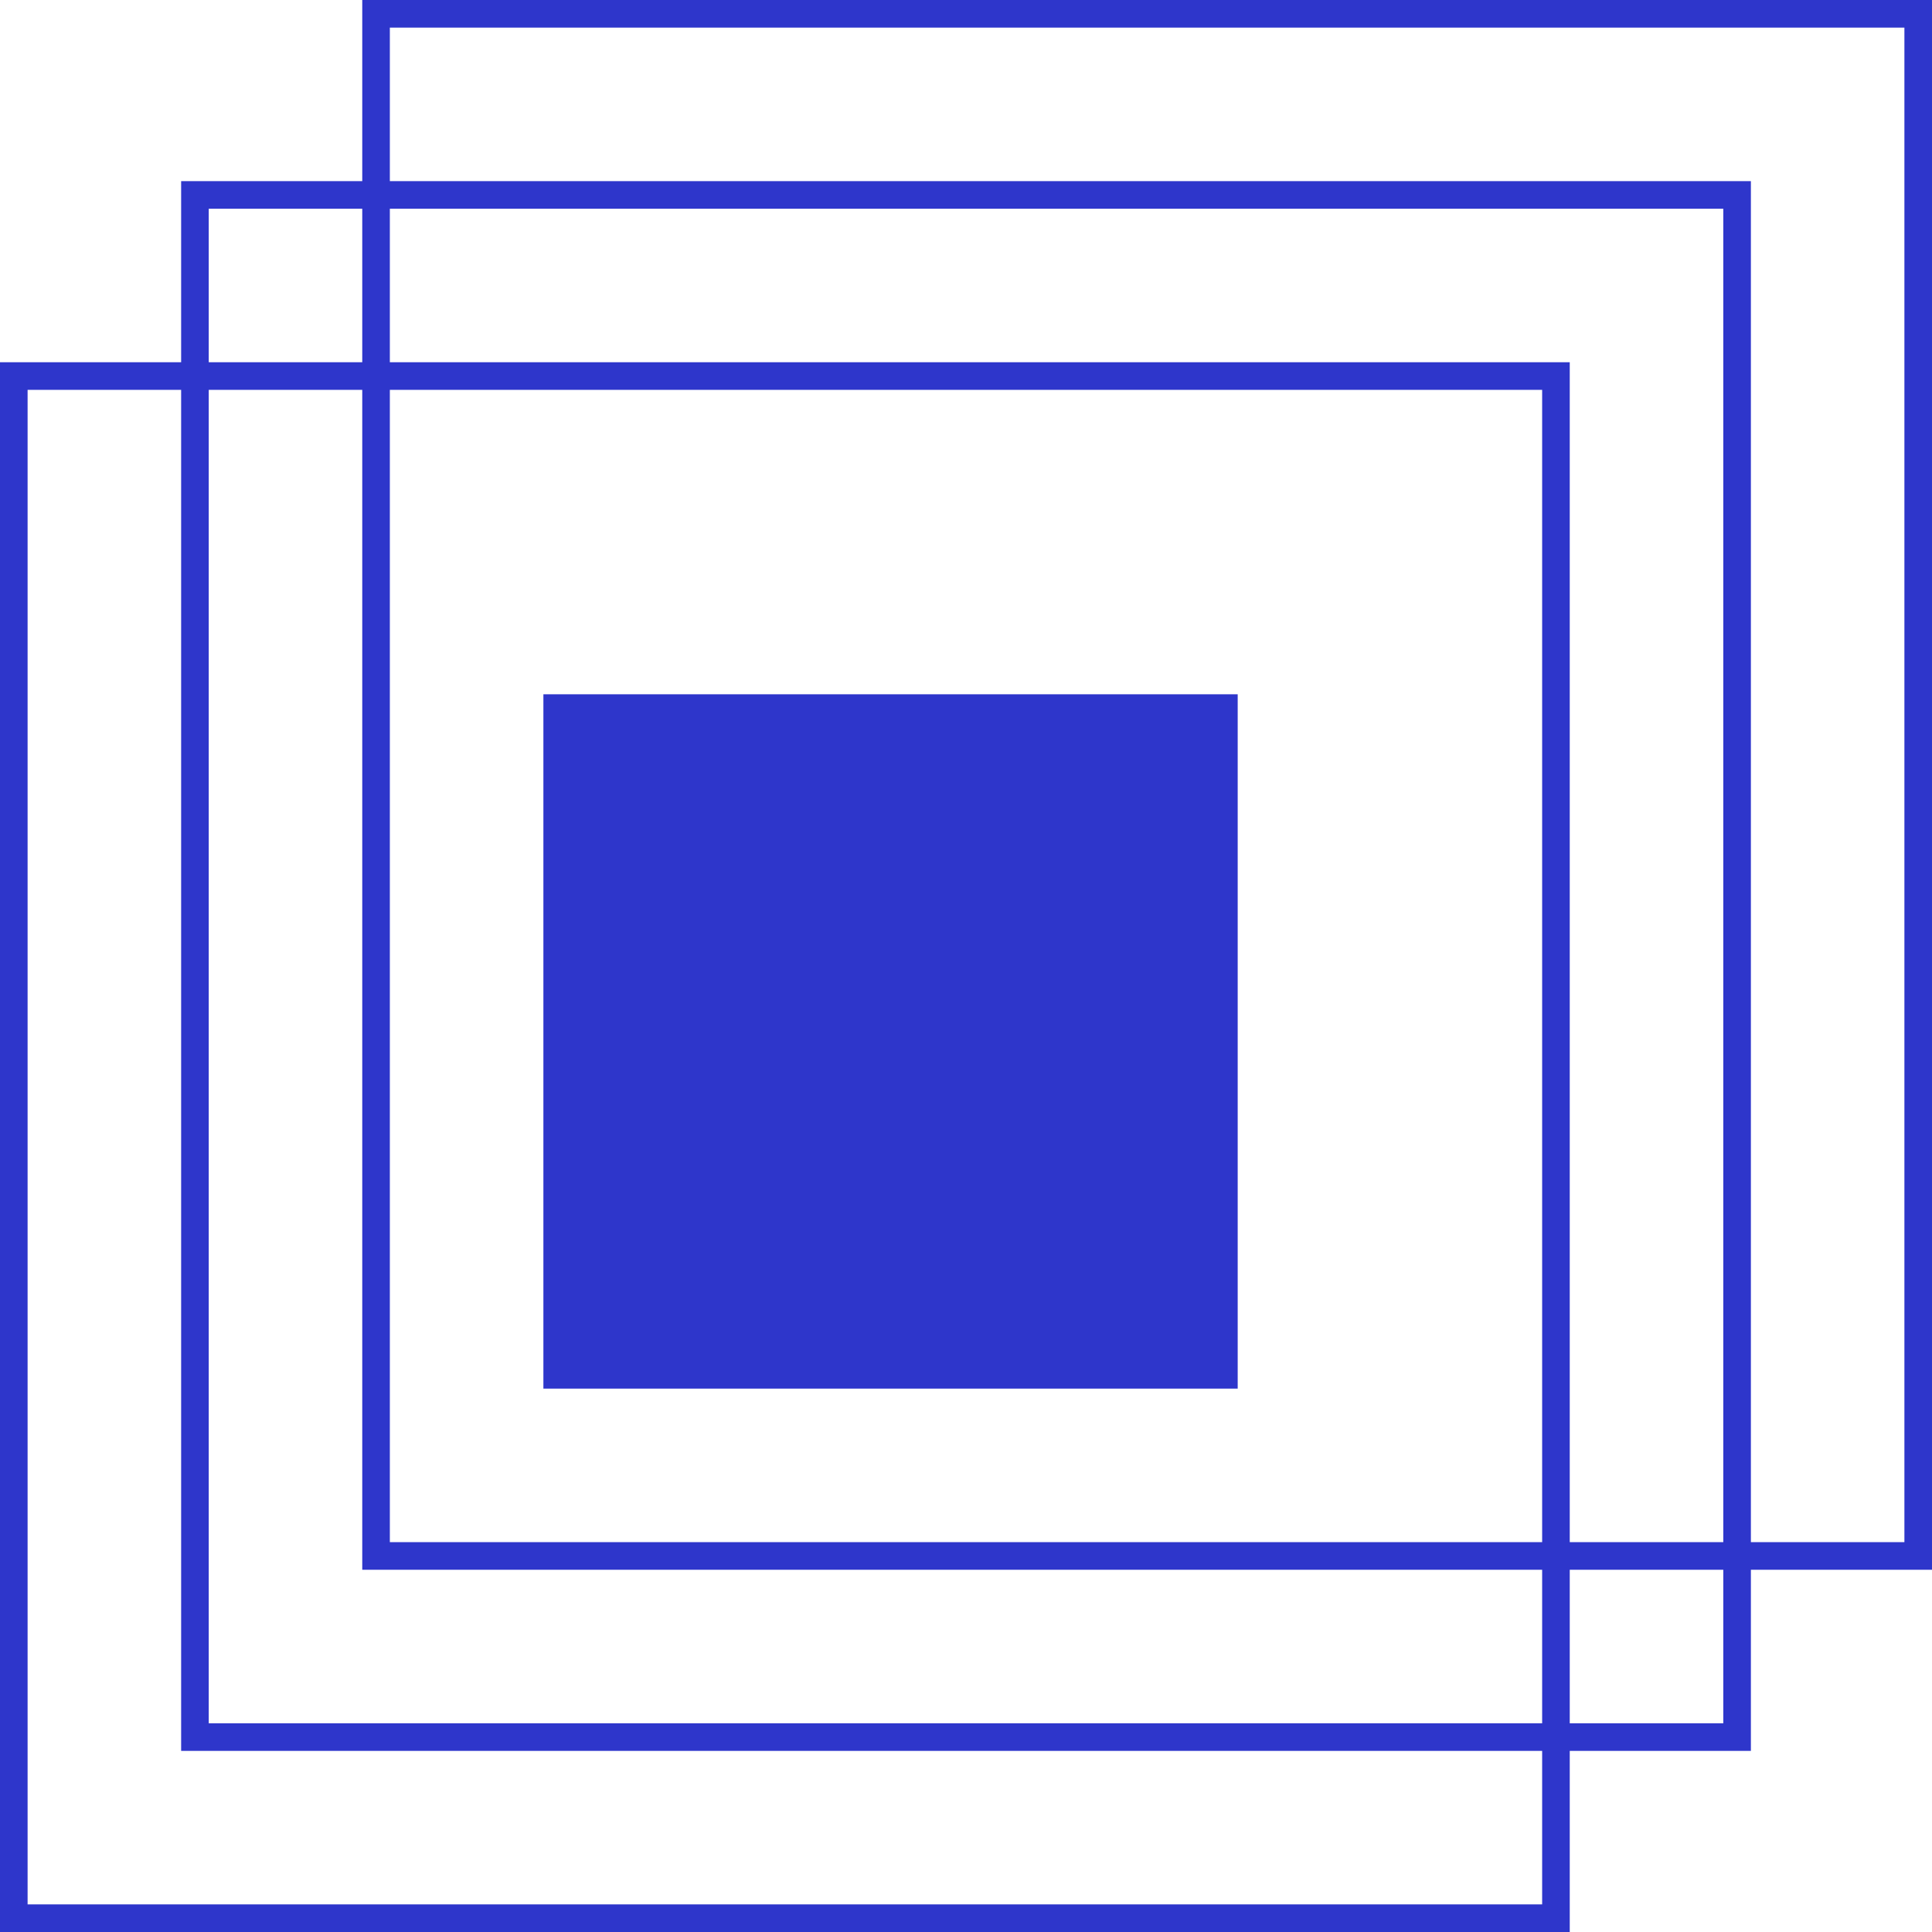 <svg xmlns="http://www.w3.org/2000/svg" width="70" height="70" fill="none" viewBox="0 0 70 70"><g clip-path="url(#a)"><g clip-path="url(#b)"><path stroke="#2e36cb" d="M56.375 13.625H.5V69.5h55.875z"/><path stroke="#2e36cb" d="M62.938 7.063H7.063v55.875h55.875z"/><path stroke="#2e36cb" d="M69.5.5H13.625v55.875H69.5z"/><path fill="#2e36cb" d="M44.844 25.156H19.688v25.157h25.156z"/></g></g><defs><clipPath id="a"><path fill="#fff" d="M0 0h70v70H0z"/></clipPath><clipPath id="b"><path fill="#fff" d="M0 0h70v70H0z"/></clipPath></defs></svg>
